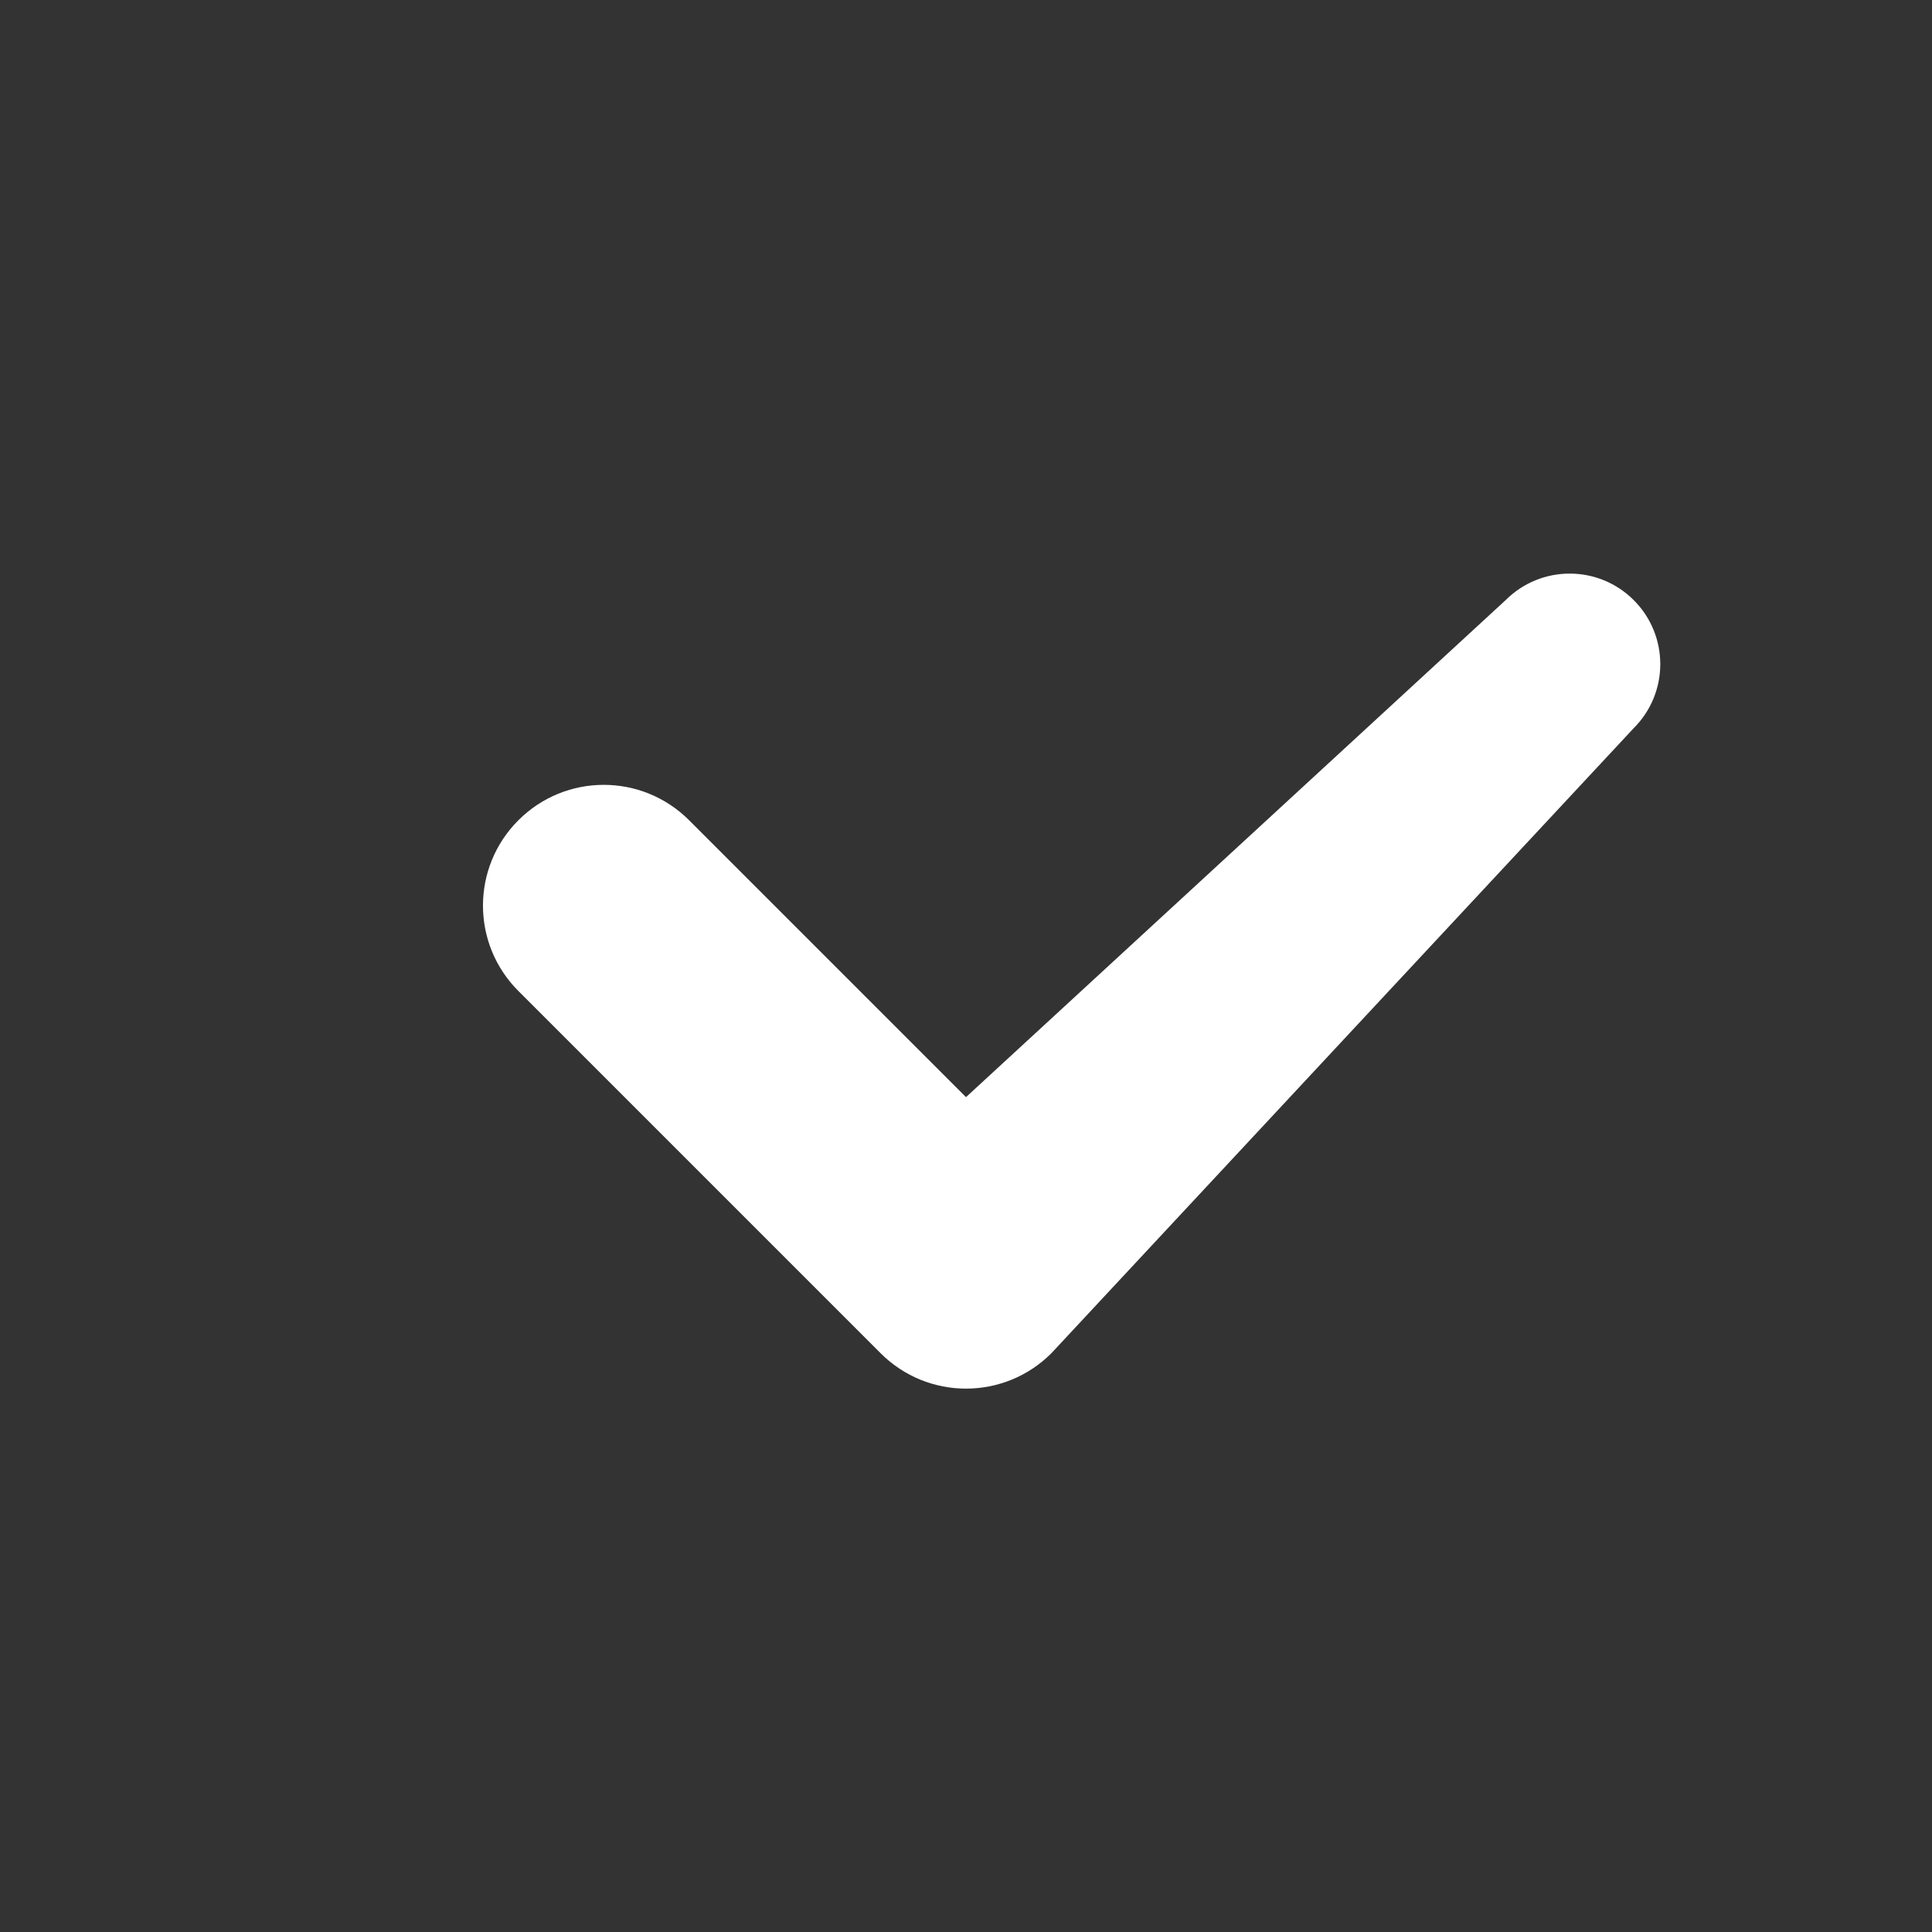 <?xml version="1.0" encoding="utf-8"?>
<!-- Generator: Adobe Illustrator 28.0.0, SVG Export Plug-In . SVG Version: 6.00 Build 0)  -->
<svg version="1.1" id="レイヤー_1" xmlns="http://www.w3.org/2000/svg" xmlns:xlink="http://www.w3.org/1999/xlink" x="0px"
	 y="0px" width="16px" height="16px" viewBox="0 0 16 16" style="enable-background:new 0 0 16 16;" xml:space="preserve">
<rect x="0" y="0" width="16" height="16" fill="#333333" stroke="none"/>
<style type="text/css">
	.st0{fill:#FFFFFF;}
	.st1{fill:none;}
	.st2{fill:#442211;}
</style>
<g>
	<path class="st0" d="M13.53,4.97c-0.293-0.293-0.768-0.293-1.061,0L8,9.086L5.707,6.793
		c-0.391-0.391-1.023-0.391-1.414,0s-0.391,1.023,0,1.414l3,3
		C7.488,11.402,7.744,11.5,8,11.5s0.512-0.098,0.707-0.293l4.823-5.177
		C13.823,5.737,13.823,5.263,13.53,4.97z"/>
	<rect class="st1" width="16" height="16"/>
</g>
</svg>
